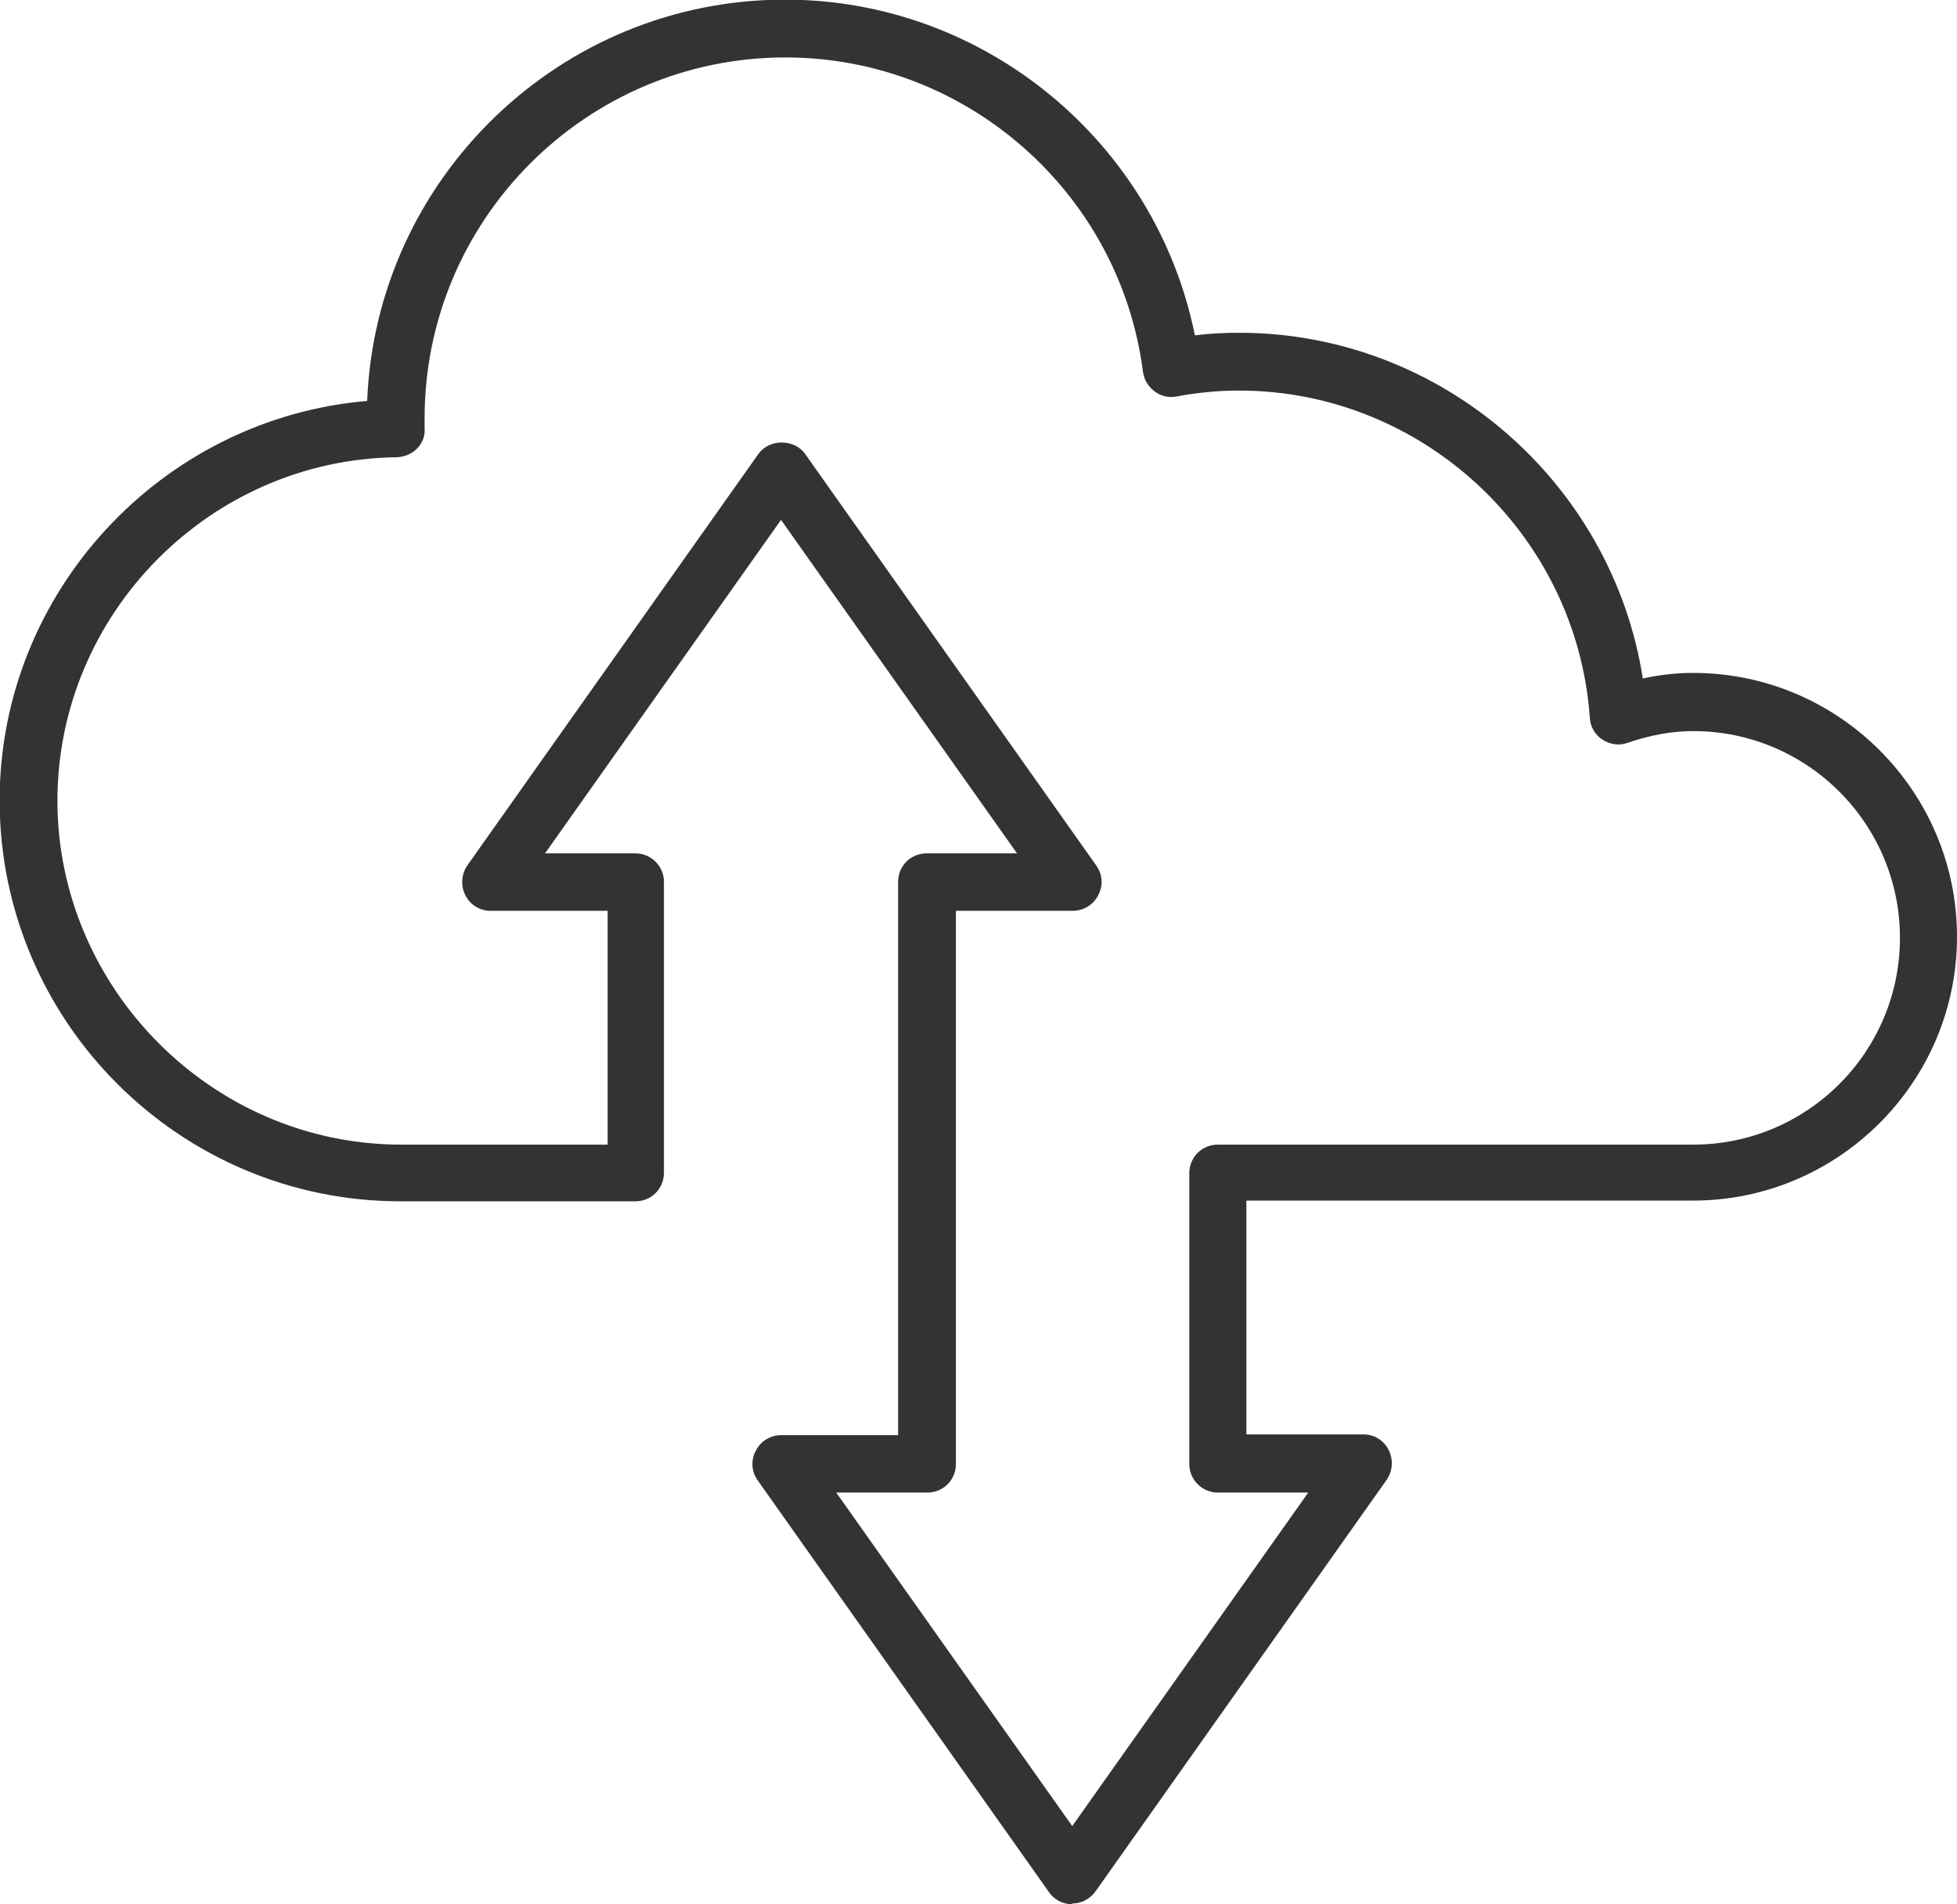 <?xml version="1.0" encoding="UTF-8"?>
<svg id="Layer_2" data-name="Layer 2" xmlns="http://www.w3.org/2000/svg" viewBox="0 0 52.82 51.39">
  <defs>
    <style>
      .cls-1 {
        fill: #333;
        stroke-width: 0px;
      }
    </style>
  </defs>
  <g id="Layer_1-2" data-name="Layer 1">
    <path class="cls-1" d="m28.94,51.39c-.25,0-.49-.12-.63-.33l-7.86-11.11c-.17-.24-.19-.54-.05-.8.13-.26.4-.42.68-.42h3.16v-14.93c0-.43.34-.77.77-.77h2.44l-6.37-9-6.37,9h2.44c.43,0,.77.35.77.77v7.85c0,.43-.34.77-.77.77h-6.34c-5.97,0-10.82-4.86-10.82-10.82,0-5.63,4.38-10.31,9.92-10.78.24-6.01,5.21-10.83,11.28-10.83,5.39,0,10.01,3.85,11.06,9.06.4-.05.8-.07,1.19-.07,5.45,0,10.07,4.03,10.9,9.33.46-.1.91-.15,1.36-.15,3.93,0,7.12,3.2,7.12,7.12s-3.2,7.12-7.12,7.12h-12.06v6.31h3.16c.29,0,.55.16.68.42.13.26.11.56-.05.8l-7.86,11.11c-.14.2-.38.33-.63.33Zm-6.37-11.11l6.37,9,6.37-9h-2.44c-.43,0-.77-.35-.77-.77v-7.85c0-.43.34-.77.77-.77h12.83c3.08,0,5.58-2.5,5.58-5.58s-2.5-5.58-5.58-5.58c-.56,0-1.14.1-1.78.32-.23.08-.47.04-.67-.09-.2-.13-.33-.35-.34-.59-.35-4.95-4.51-8.83-9.47-8.83-.54,0-1.09.05-1.69.16-.21.04-.42-.01-.59-.14-.17-.13-.28-.31-.31-.52-.62-4.84-4.77-8.49-9.65-8.49-5.37,0-9.74,4.37-9.74,9.74v.26c.02.21-.06.41-.2.55-.14.15-.34.23-.55.24-5.05.06-9.16,4.23-9.16,9.27s4.16,9.28,9.28,9.28h5.57v-6.31h-3.16c-.29,0-.55-.16-.68-.42-.13-.26-.11-.56.05-.8l7.86-11.11c.29-.41.97-.41,1.26,0l7.86,11.11c.17.24.19.54.05.8-.13.26-.4.42-.68.42h-3.16v14.93c0,.43-.34.77-.77.77h-2.44Z"/>
  </g>
</svg>